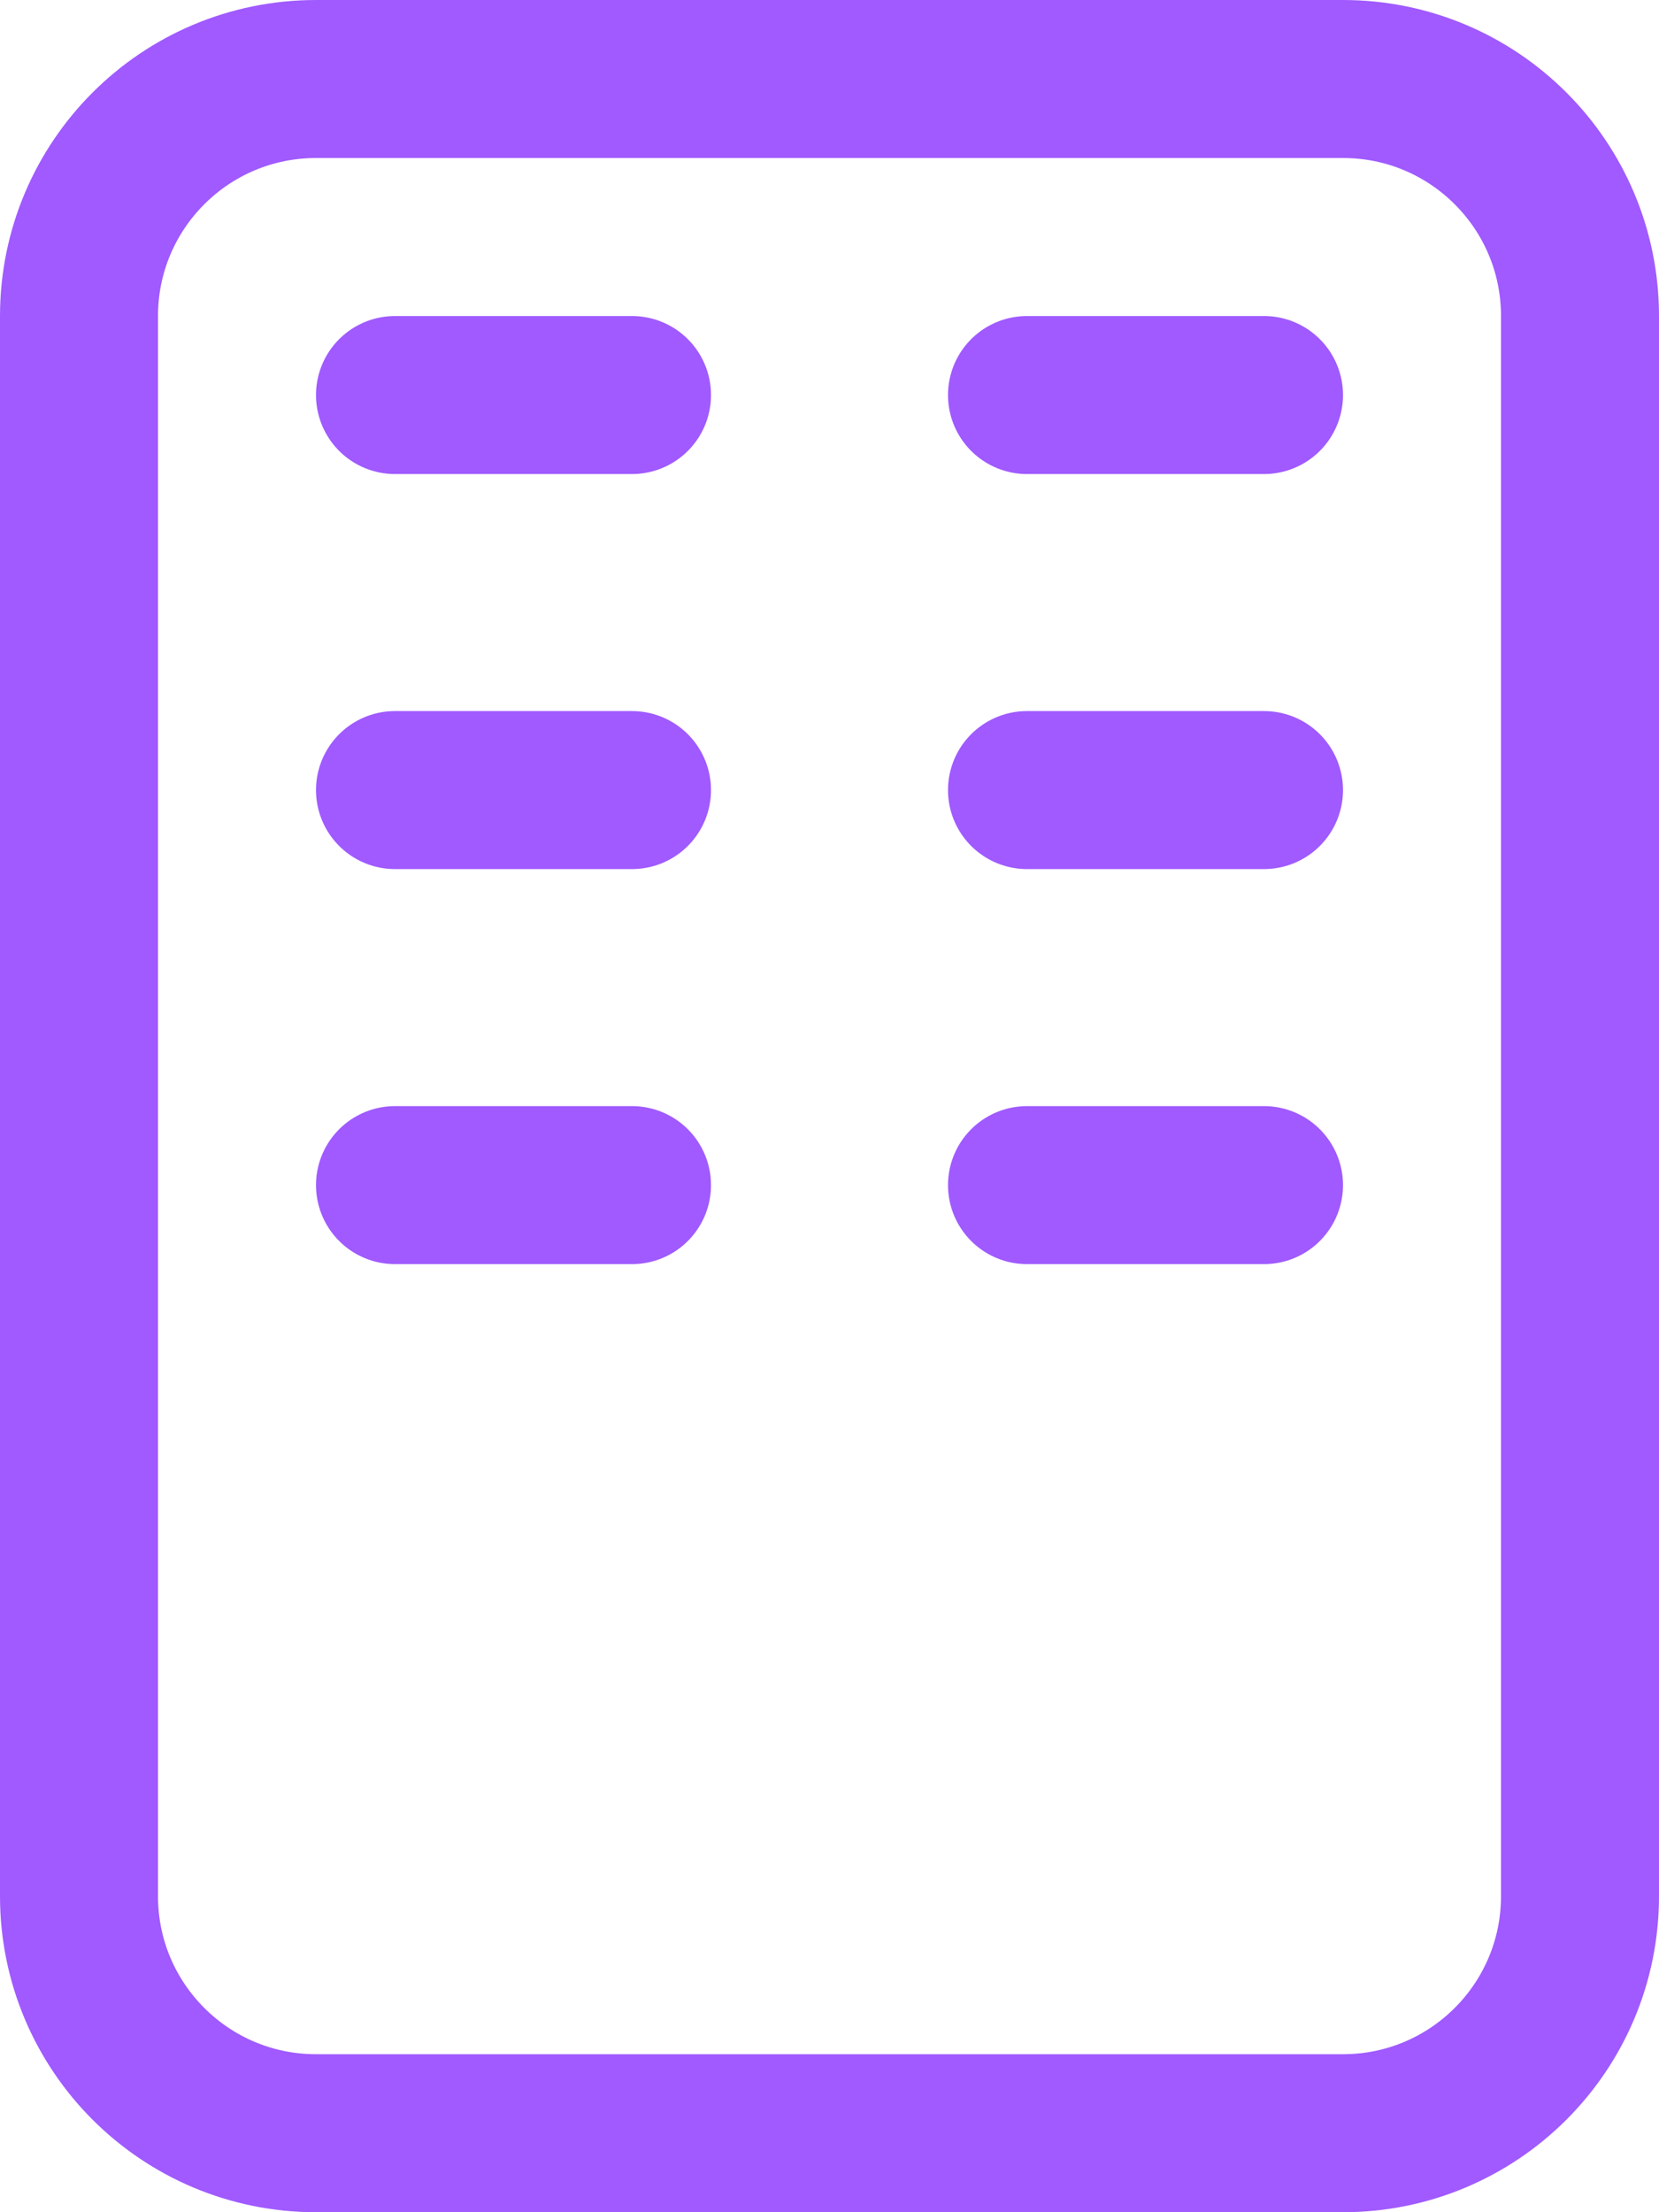 <svg width="21" height="28" viewBox="0 0 21 28" fill="none" xmlns="http://www.w3.org/2000/svg">
<path d="M1 4C1 2.343 2.343 1 4 1H17C18.657 1 20 2.343 20 4V24C20 25.657 18.657 27 17 27H4C2.343 27 1 25.657 1 24V4Z" stroke="#A05AFF" stroke-width="2" stroke-linecap="round" stroke-linejoin="round"/>
<line x1="5" y1="5" x2="8" y2="5" stroke="#A05AFF" stroke-width="2" stroke-linecap="round" stroke-linejoin="round"/>
<line x1="13" y1="5" x2="16" y2="5" stroke="#A05AFF" stroke-width="2" stroke-linecap="round" stroke-linejoin="round"/>
<line x1="5" y1="10" x2="8" y2="10" stroke="#A05AFF" stroke-width="2" stroke-linecap="round" stroke-linejoin="round"/>
<line x1="13" y1="10" x2="16" y2="10" stroke="#A05AFF" stroke-width="2" stroke-linecap="round" stroke-linejoin="round"/>
<line x1="5" y1="15" x2="8" y2="15" stroke="#A05AFF" stroke-width="2" stroke-linecap="round" stroke-linejoin="round"/>
<line x1="13" y1="15" x2="16" y2="15" stroke="#A05AFF" stroke-width="2" stroke-linecap="round" stroke-linejoin="round"/>
</svg>
